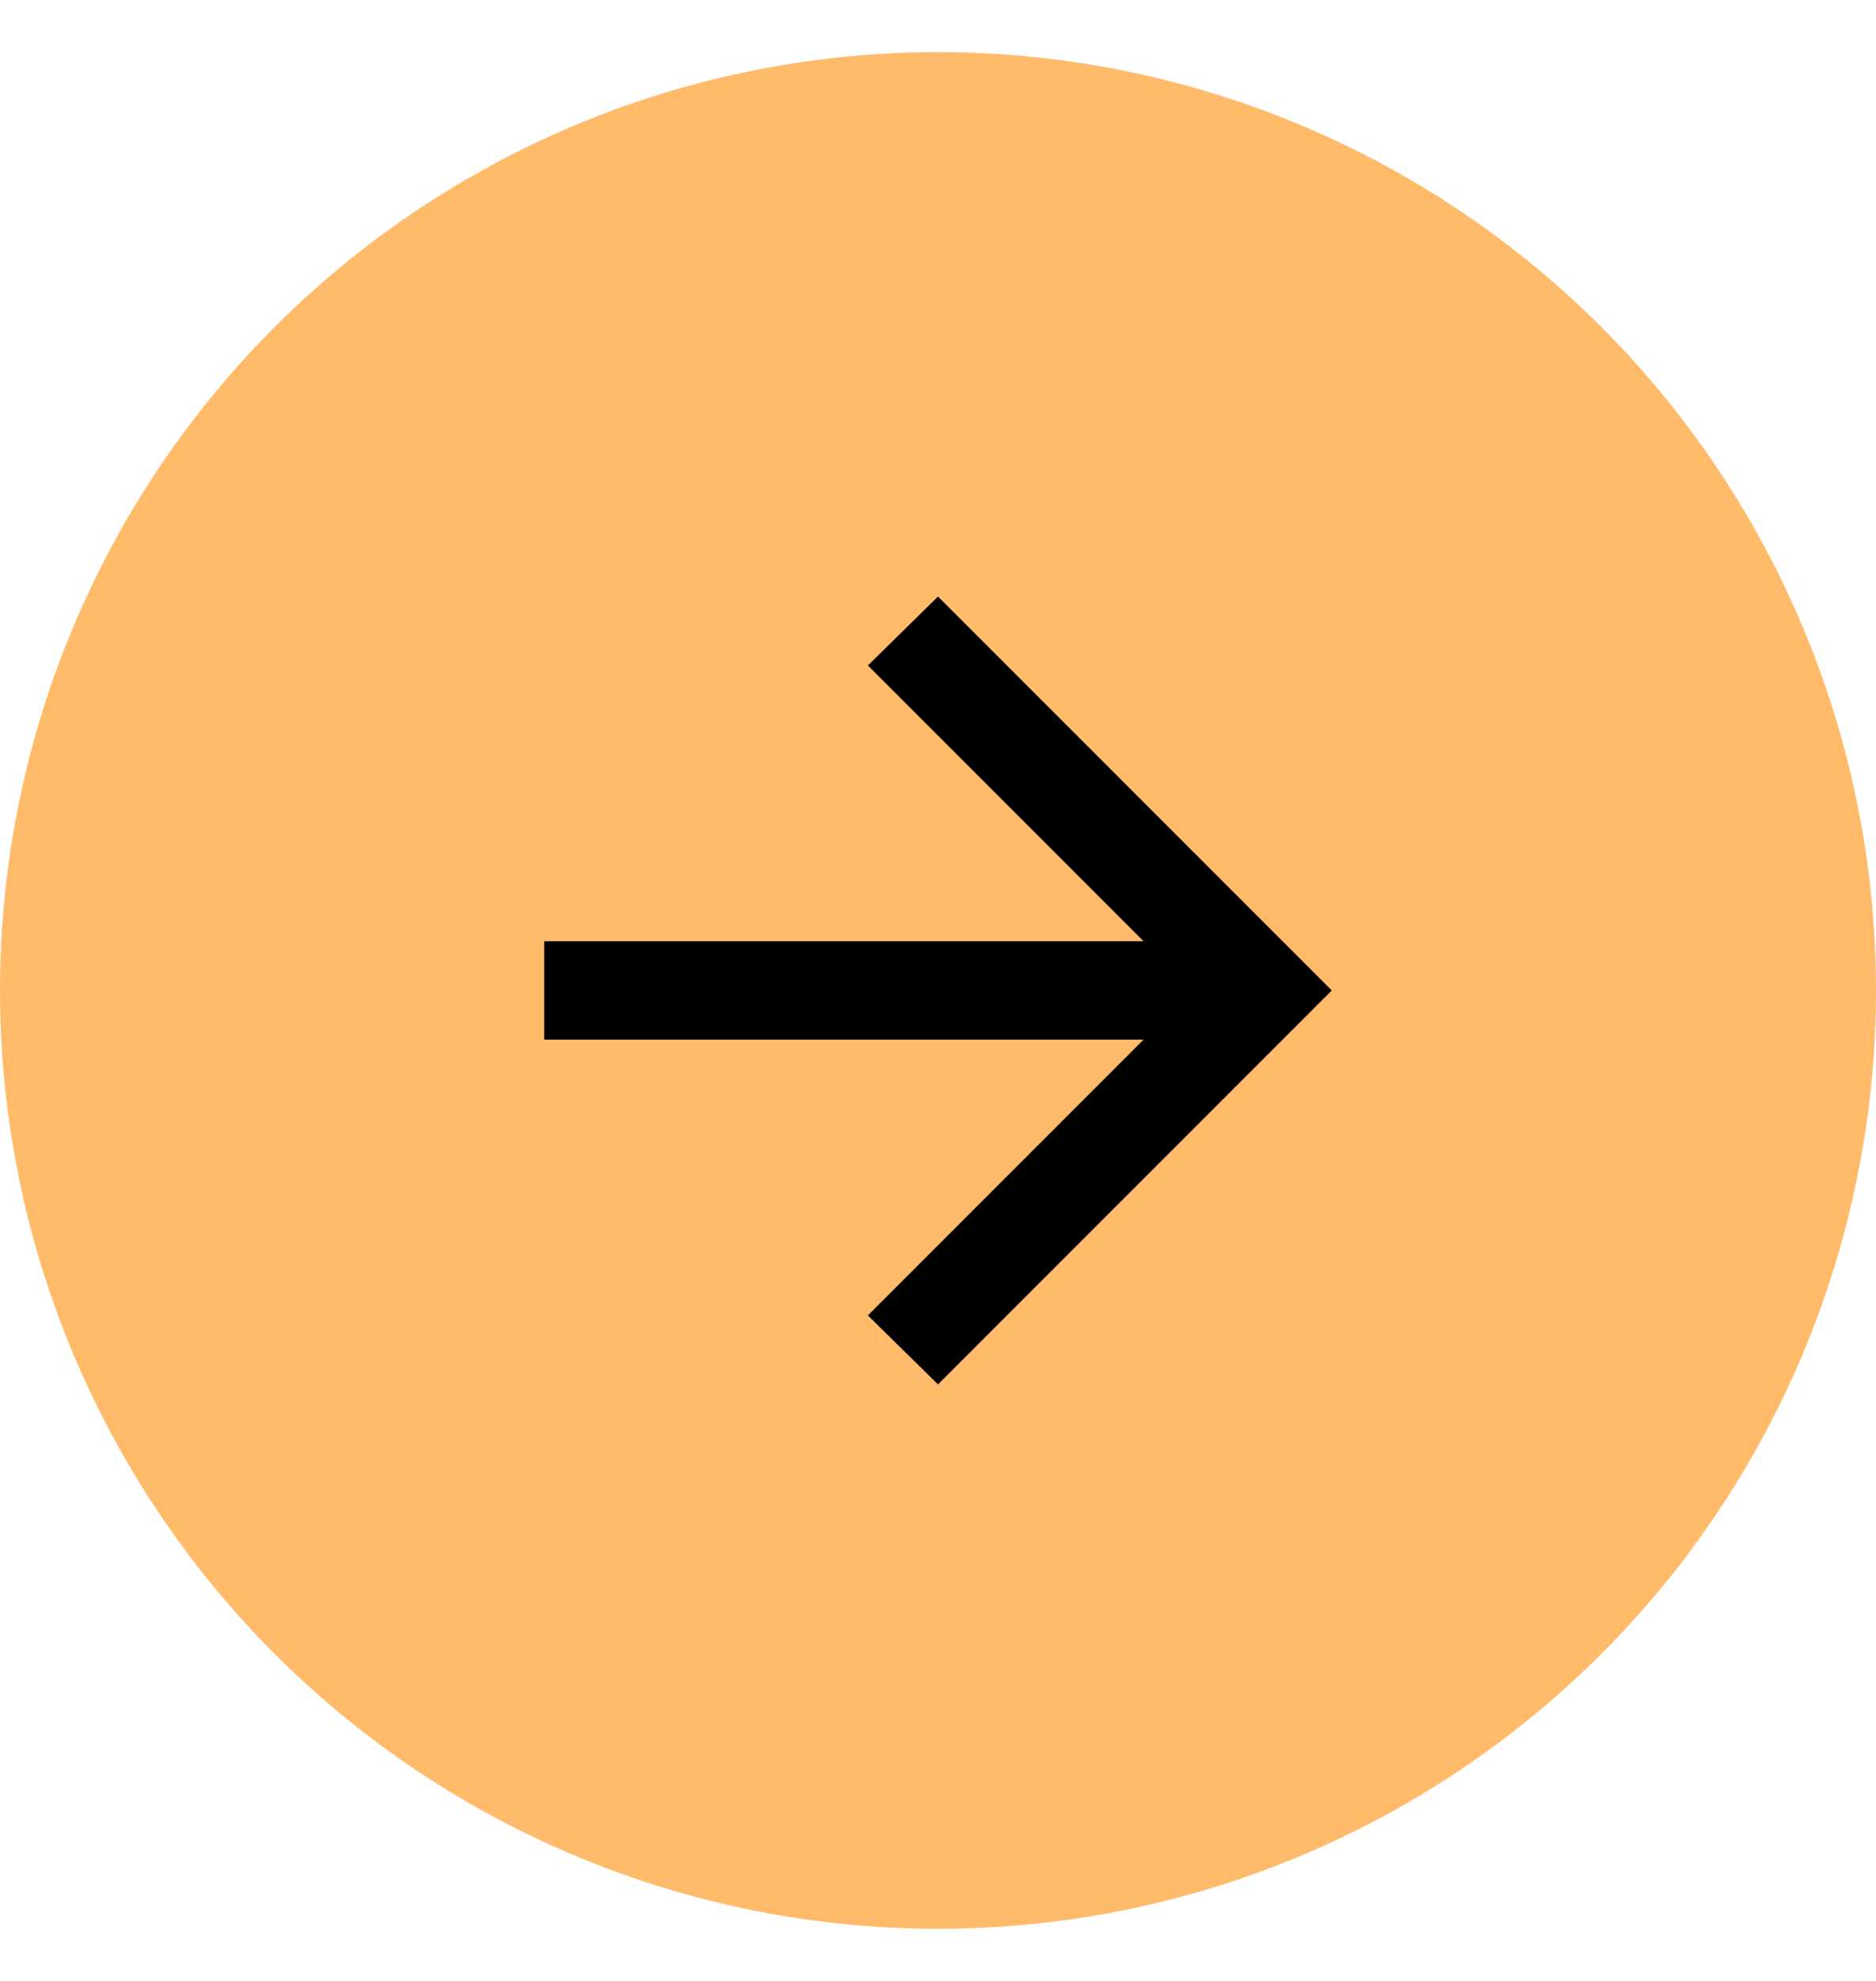 <?xml version="1.0" encoding="UTF-8"?> <svg xmlns="http://www.w3.org/2000/svg" width="18" height="19" viewBox="0 0 18 19" fill="none"> <circle cx="9" cy="9.5" r="9" fill="#FFBB6A"></circle> <mask id="mask0_3418_38" style="mask-type:alpha" maskUnits="userSpaceOnUse" x="3" y="3" width="12" height="13"> <rect x="3.333" y="3.833" width="11.333" height="11.333" fill="#D9D9D9"></rect> </mask> <g mask="url(#mask0_3418_38)"> <path d="M9 13.278L8.327 12.617L10.972 9.972H5.222V9.028H10.972L8.327 6.383L9 5.722L12.778 9.5L9 13.278Z" fill="black"></path> </g> </svg> 
